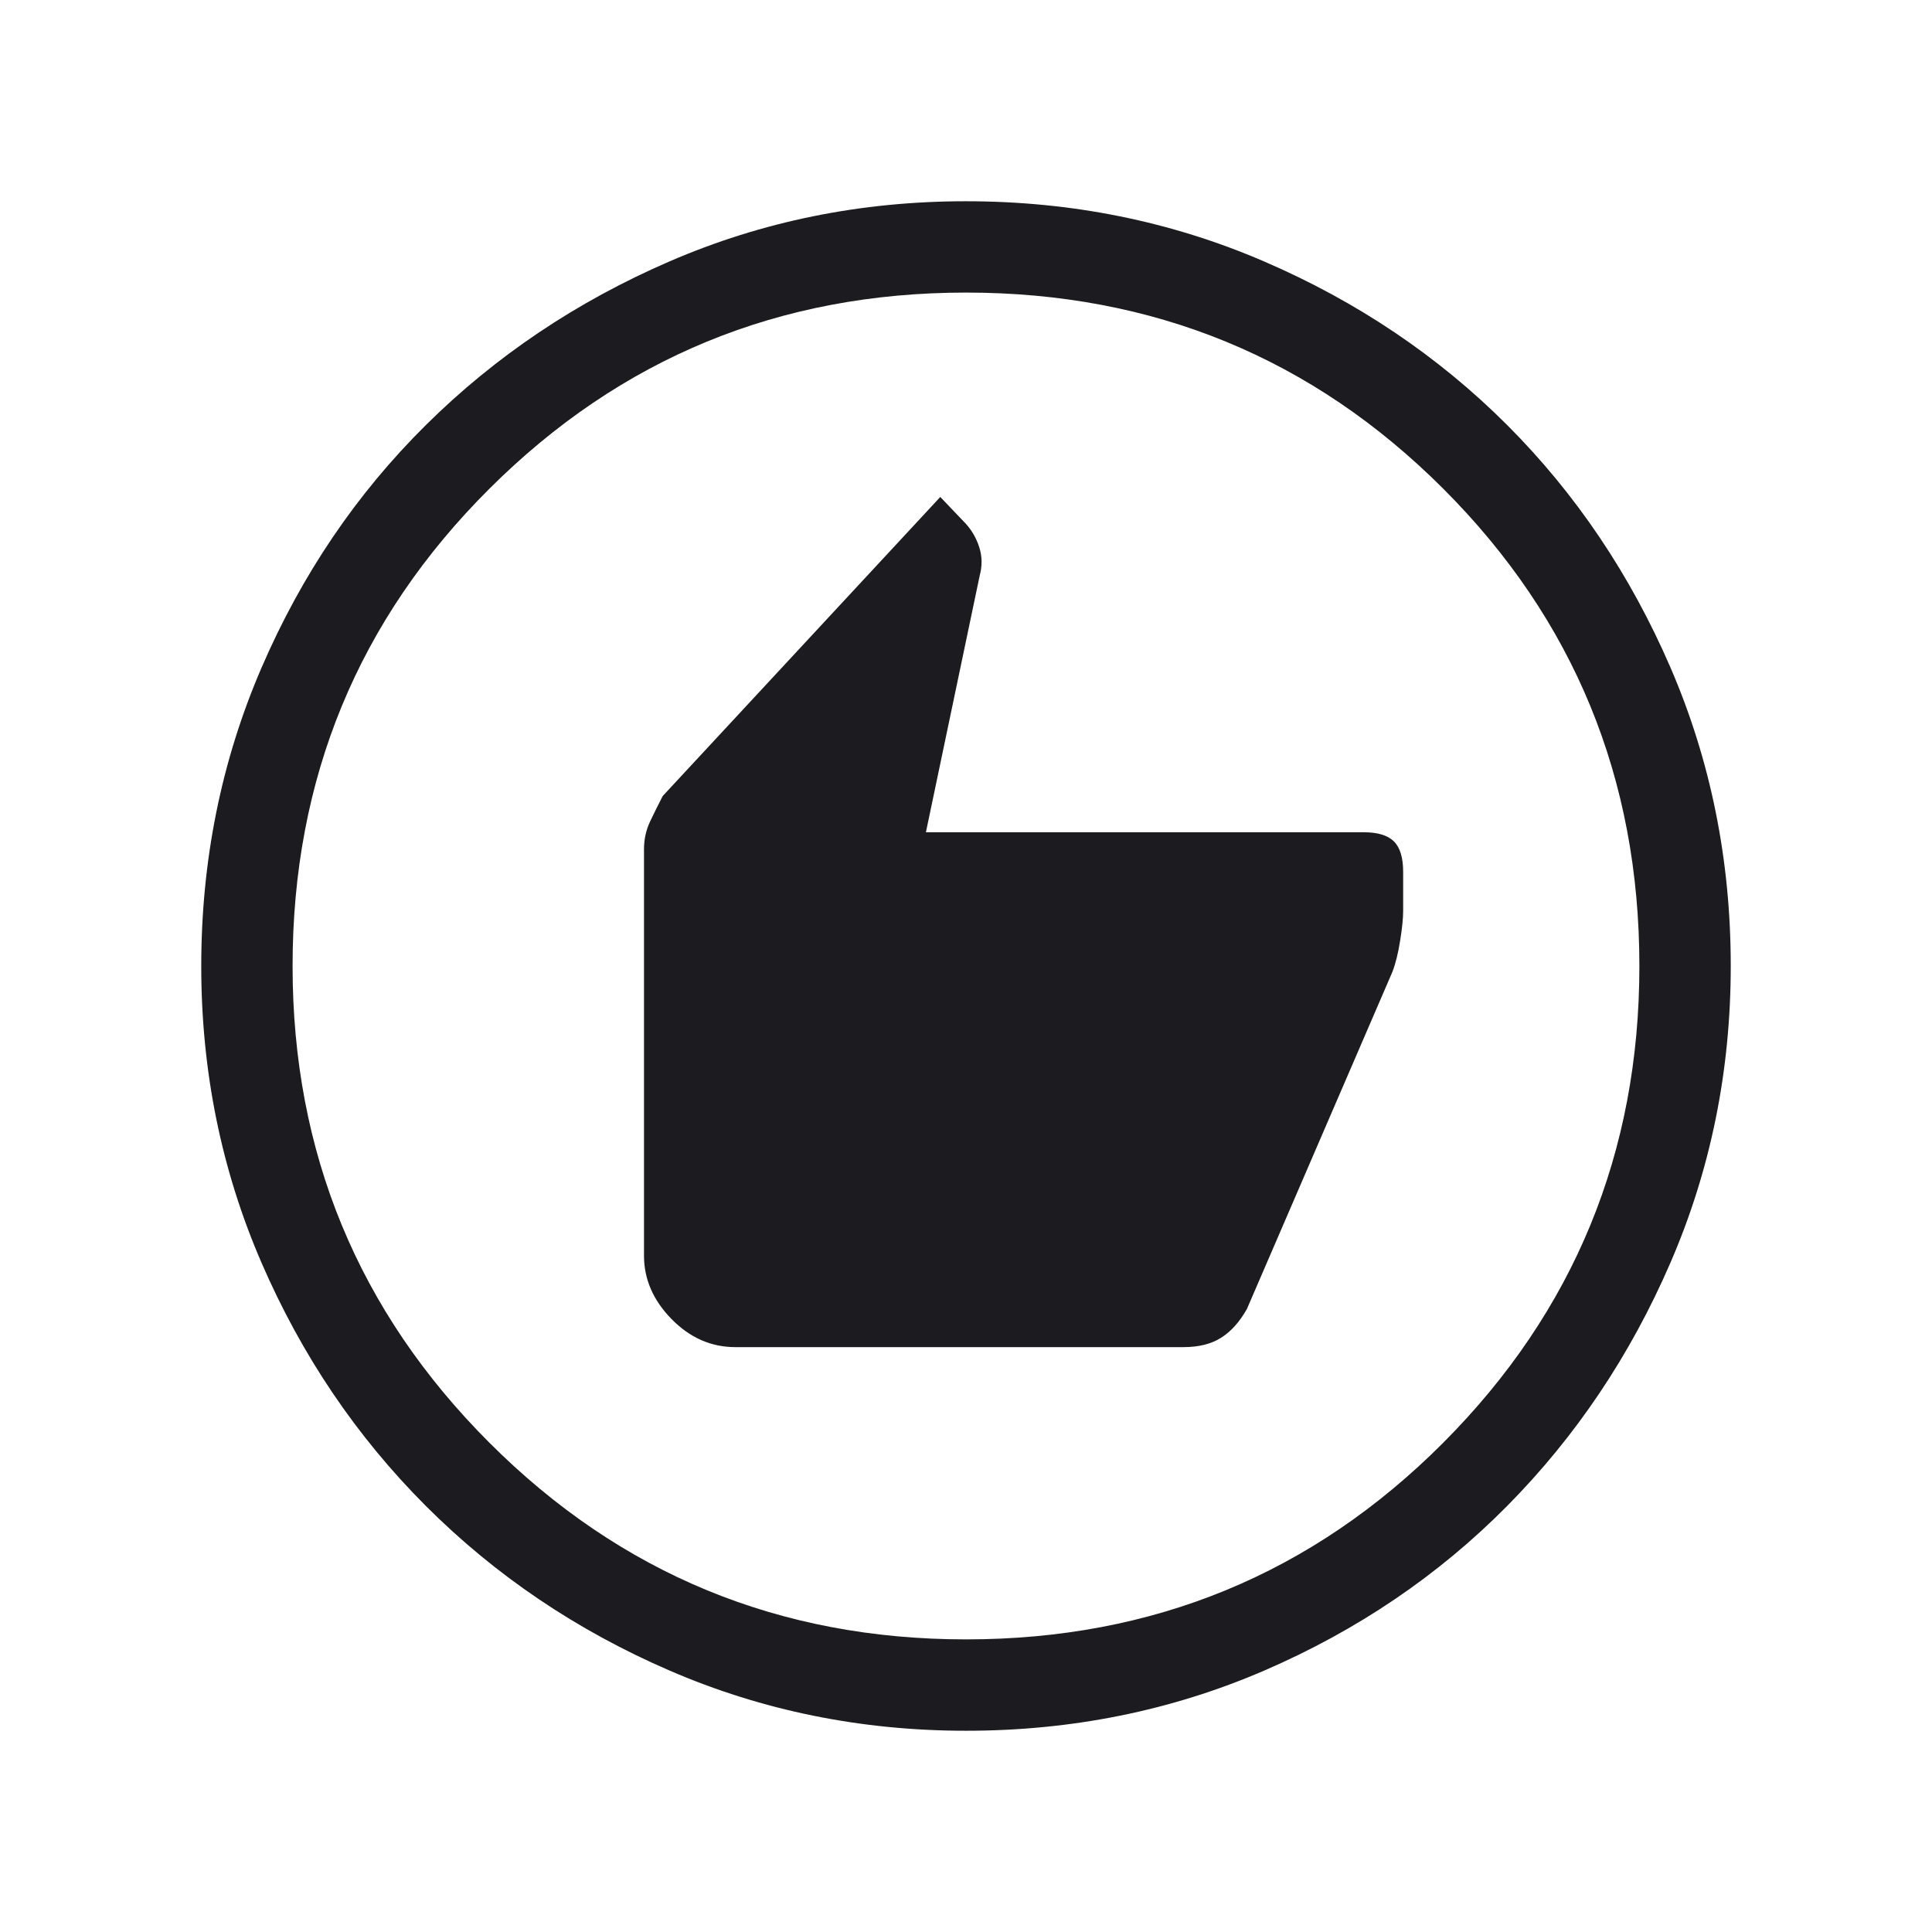 <svg width="48" height="48" viewBox="0 0 48 48" fill="none" xmlns="http://www.w3.org/2000/svg">
<mask id="mask0_40001226_11587" style="mask-type:alpha" maskUnits="userSpaceOnUse" x="0" y="0" width="48" height="48">
<rect width="48" height="48" fill="#D9D9D9"/>
</mask>
<g mask="url(#mask0_40001226_11587)">
<path d="M18.27 33.469H29.404C29.781 33.469 30.092 33.392 30.338 33.236C30.584 33.081 30.799 32.842 30.98 32.519L34.592 24.15C34.672 23.945 34.736 23.685 34.786 23.371C34.837 23.057 34.861 22.81 34.861 22.631V21.662C34.861 21.31 34.785 21.058 34.633 20.906C34.48 20.753 34.228 20.677 33.877 20.677H23.004L24.341 14.298C24.406 14.056 24.402 13.821 24.329 13.595C24.256 13.367 24.142 13.171 23.988 13.004L23.361 12.347L16.465 19.777C16.358 19.985 16.253 20.195 16.152 20.408C16.051 20.621 16 20.851 16 21.1V31.2C16 31.781 16.228 32.305 16.683 32.77C17.139 33.236 17.668 33.469 18.27 33.469ZM24.003 43C21.396 43 18.939 42.501 16.634 41.504C14.328 40.507 12.311 39.145 10.584 37.419C8.857 35.692 7.495 33.676 6.497 31.372C5.499 29.067 5 26.611 5 24.003C5 21.375 5.499 18.905 6.496 16.593C7.493 14.281 8.855 12.269 10.582 10.559C12.308 8.849 14.323 7.495 16.628 6.497C18.933 5.499 21.389 5 23.997 5C26.625 5 29.095 5.499 31.407 6.496C33.719 7.493 35.731 8.847 37.441 10.556C39.151 12.266 40.505 14.277 41.504 16.588C42.501 18.899 43 21.369 43 23.997C43 26.604 42.501 29.061 41.504 31.366C40.507 33.672 39.153 35.689 37.444 37.416C35.734 39.143 33.723 40.505 31.412 41.504C29.101 42.501 26.631 43 24.003 43ZM24 40.73C28.656 40.73 32.609 39.101 35.858 35.843C39.106 32.584 40.73 28.636 40.73 24C40.73 19.344 39.106 15.391 35.858 12.143C32.609 8.894 28.656 7.269 24 7.269C19.364 7.269 15.416 8.894 12.158 12.143C8.899 15.391 7.269 19.344 7.269 24C7.269 28.636 8.899 32.584 12.158 35.843C15.416 39.101 19.364 40.73 24 40.73Z" fill="#1C1B1F"/>
</g>
</svg>
